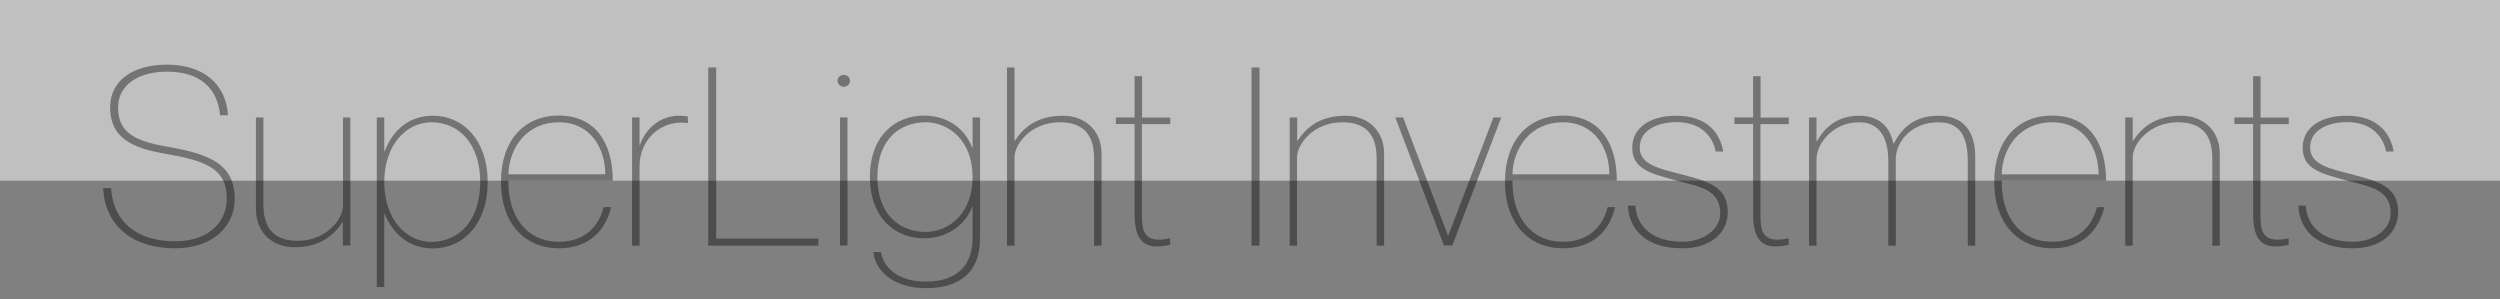 <svg id="Vrstva_1" xmlns="http://www.w3.org/2000/svg" viewBox="0 0 1605 192"><rect x="0" y="0" width="1605" height="192" fill="#808080" stroke="none"/><style>.st0{opacity:.5;fill:#fff;enable-background:new}.st1{opacity:.4}</style><path class="st0" d="M0 0h1605v116H0V0z"/><path d="M150.7 127.7c0 17.4-13.9 31.7-38.4 31.7-25.1 0-44.6-12.5-46.1-38.6h5.1c1.4 22.1 17.1 34.1 41 34.1 22.2 0 33.1-12.6 33.3-27.2.2-19.5-13.6-24.6-40-29.1C83.7 94.9 70.7 87.7 70.7 69c0-18.1 15.7-27.5 36.5-27.5 22.6 0 37.8 11.7 39.2 32.5h-5.1c-1.6-17-12.5-28-34.1-28-18.7 0-31.4 8.8-31.4 23 0 18.1 13.6 22.1 35.4 25.9 26.2 4.7 39.5 12.4 39.5 32.8zm74.2-52.3v82.2h-4.8v-14.9h-.3c-5.1 7.8-13.6 16-30.9 16-12.8 0-24.6-8.3-24.6-24.5V75.4h4.8v55.7c0 12.2 4 23.5 22.1 23.5 18.2 0 29-13.8 29-22.6V75.4h4.7zm88.2 41.5c0 26.9-15.7 42.6-35.2 42.6-16 0-26.2-10.4-30.9-22.2h-.3v47h-4.8V75.4h4.8V97h.3c4.8-12.6 14.9-22.7 30.9-22.7 19.5 0 35.2 15.7 35.2 42.6zm-4.8 0c0-24-13.1-38.4-31.5-38.4-15.8 0-30.1 14.4-30.1 38.4s14.2 38.4 30.1 38.4c18.4 0 31.5-14.4 31.5-38.4zm79.2 16.1h4.8c-3.5 15-14.2 26.4-33.4 26.4-22.9 0-37.3-17-37.3-42.6 0-26.7 15-42.6 37.1-42.6 23.8 0 34.7 17.8 34.7 41.8h-67v1c0 21 10.9 38.2 32.5 38.2 19 .1 26.7-13.4 28.6-22.2zm-61.1-21.1h62.2c0-16.5-9.3-33.4-29.9-33.4-20.3 0-31.8 16-32.3 33.4zm115.2-37.1V79h-.3c-15.7-2.4-30.7 9.6-30.7 27.7v51h-4.8V75.4h4.8V93h.3c3.5-10.7 13.4-18.7 24.8-18.7 2.5 0 4.3.2 5.9.5zm18.2-31.5v109.9h65.6v4.5h-70.7V43.3h5.1zm77.9 8.6c0-2.6 2.2-3.8 4-3.8 1.9 0 4 1.3 4 3.8 0 2.4-2.1 3.8-4 3.8-1.7 0-4-1.4-4-3.8zm6.4 23.5v82.2h-4.8V75.4h4.8zm85.1 0v77.8c0 21.8-13.4 31.8-34.6 31.8-20.8 0-32.6-10.9-33.9-23.2h4.8c1.8 9.8 10.6 19 29.1 19 17.9 0 29.8-8.8 29.8-27.8v-20h-.3c-4.6 11.8-16.5 20-30.9 20-17.9 0-34.7-12.5-34.7-39.4s16.8-39.4 34.7-39.4c14.4 0 26.1 7.8 30.9 20.5h.3V75.4h4.8zm-4.8 38.3c0-24-15.8-35.2-30.1-35.2-16.8 0-31 11.2-31 35.2s14.2 35.2 31 35.2c14.3 0 30.1-11.2 30.1-35.2zm82.8-14.9v58.9h-4.8V102c0-12.2-4-23.5-22.1-23.5-18.2 0-29 13.8-29 22.6v56.6h-4.8V43.3h4.8v47h.3c5.1-7.8 13.6-16 30.9-16 12.8 0 24.7 8.3 24.7 24.5zm25.9-19.2v56.8c0 10.9.2 20.5 18.1 16.6v4.2c-2.9.6-5.3 1-8.6 1-7.7 0-14.2-3.8-14.2-20.5V79.6h-12v-4.2h12V48.9h4.8v26.6h18.1v4.2h-18.2zm75.5-36.3v114.4h-5.1V43.3h5.1zm80 55.5v58.9h-4.8V102c0-12.2-4-23.5-22.1-23.5-18.2 0-29 13.8-29 22.6v56.6H828V75.4h4.8v14.9h.3c5.1-7.8 13.6-16 30.9-16 12.8 0 24.6 8.3 24.6 24.5zm12.2-23.4l28.8 75.8h.2l29-75.8h5l-31.4 82.2H927l-31.2-82.2h5zm131.3 57.6h4.8c-3.5 15-14.2 26.4-33.4 26.4-22.9 0-37.3-17-37.3-42.6 0-26.7 15-42.6 37.1-42.6 23.8 0 34.7 17.8 34.7 41.8h-67v1c0 21 10.9 38.2 32.5 38.2 19 .1 26.7-13.4 28.6-22.2zM971 111.9h62.2c0-16.5-9.3-33.4-29.9-33.4-20.3 0-31.8 16-32.3 33.4zm138.2 24.3c0 13.8-11.5 23.2-29.1 23.2-23.4 0-34.2-11.8-35-27.4h4.8c.8 13.4 11 23.2 30.2 23.2 13.3 0 24.3-7.8 24.3-18.2 0-15.5-13.3-17.1-28.2-21.1-16.6-4.5-28.3-7.4-28.3-21.1 0-12.3 10.7-20.5 28.3-20.5 20.2 0 28.3 11.7 30.1 23h-4.8c-1.8-9.3-9-18.9-25.3-18.9-11.5 0-23.5 4.8-23.5 16.3 0 11 12.5 13.6 27.5 17.4 17.7 4.6 29 8.4 29 24.1zm21-56.6v56.8c0 10.9.2 20.5 18.1 16.6v4.2c-2.9.6-5.3 1-8.6 1-7.7 0-14.2-3.8-14.2-20.5V79.6h-12v-4.2h12V48.9h4.8v26.6h18.1v4.2h-18.2zm137.9 21.1v57h-4.8v-53.8c0-16.3-4.8-25.4-19-25.4-17.1 0-27.2 12.5-27.2 23.5v55.7h-4.8v-53.8c0-18.6-7.8-25.4-18.9-25.4-17 0-27.2 14.1-27.2 23.5v55.7h-4.8V75.4h4.8v15.2h.3c4.2-7.4 12-16.3 26.9-16.3 12.5 0 19.8 6.4 22.1 17.8h.3c5.6-10.4 13.6-17.8 28.8-17.8 15.8 0 23.5 9.9 23.5 26.4zm78.1 32.3h4.8c-3.5 15-14.2 26.4-33.4 26.4-22.9 0-37.3-17-37.3-42.6 0-26.7 15-42.6 37.1-42.6 23.8 0 34.7 17.8 34.7 41.8h-67v1c0 21 10.9 38.2 32.5 38.2 19 .1 26.7-13.4 28.6-22.2zm-61.1-21.1h62.2c0-16.5-9.3-33.4-29.9-33.4-20.3 0-31.9 16-32.3 33.4zm140-13.1v58.9h-4.8V102c0-12.2-4-23.5-22.1-23.5-18.2 0-29 13.8-29 22.6v56.6h-4.8V75.4h4.8v14.9h.3c5.1-7.8 13.6-16 30.9-16 12.8 0 24.7 8.3 24.7 24.5zm26.1-19.2v56.8c0 10.9.2 20.5 18.1 16.6v4.2c-2.9.6-5.3 1-8.6 1-7.7 0-14.2-3.8-14.2-20.5V79.6h-12v-4.2h12V48.9h4.8v26.6h18.1v4.2h-18.2zm88.4 56.6c0 13.8-11.5 23.2-29.1 23.2-23.4 0-34.2-11.8-35-27.4h4.8c.8 13.4 11 23.2 30.2 23.2 13.3 0 24.3-7.8 24.3-18.2 0-15.5-13.3-17.1-28.2-21.1-16.6-4.5-28.3-7.4-28.3-21.1 0-12.3 10.7-20.5 28.3-20.5 20.2 0 28.3 11.7 30.1 23h-4.8c-1.8-9.3-9-18.9-25.3-18.9-11.5 0-23.5 4.8-23.5 16.3 0 11 12.5 13.6 27.5 17.4 17.7 4.6 29 8.4 29 24.1z" class="st1"/></svg>